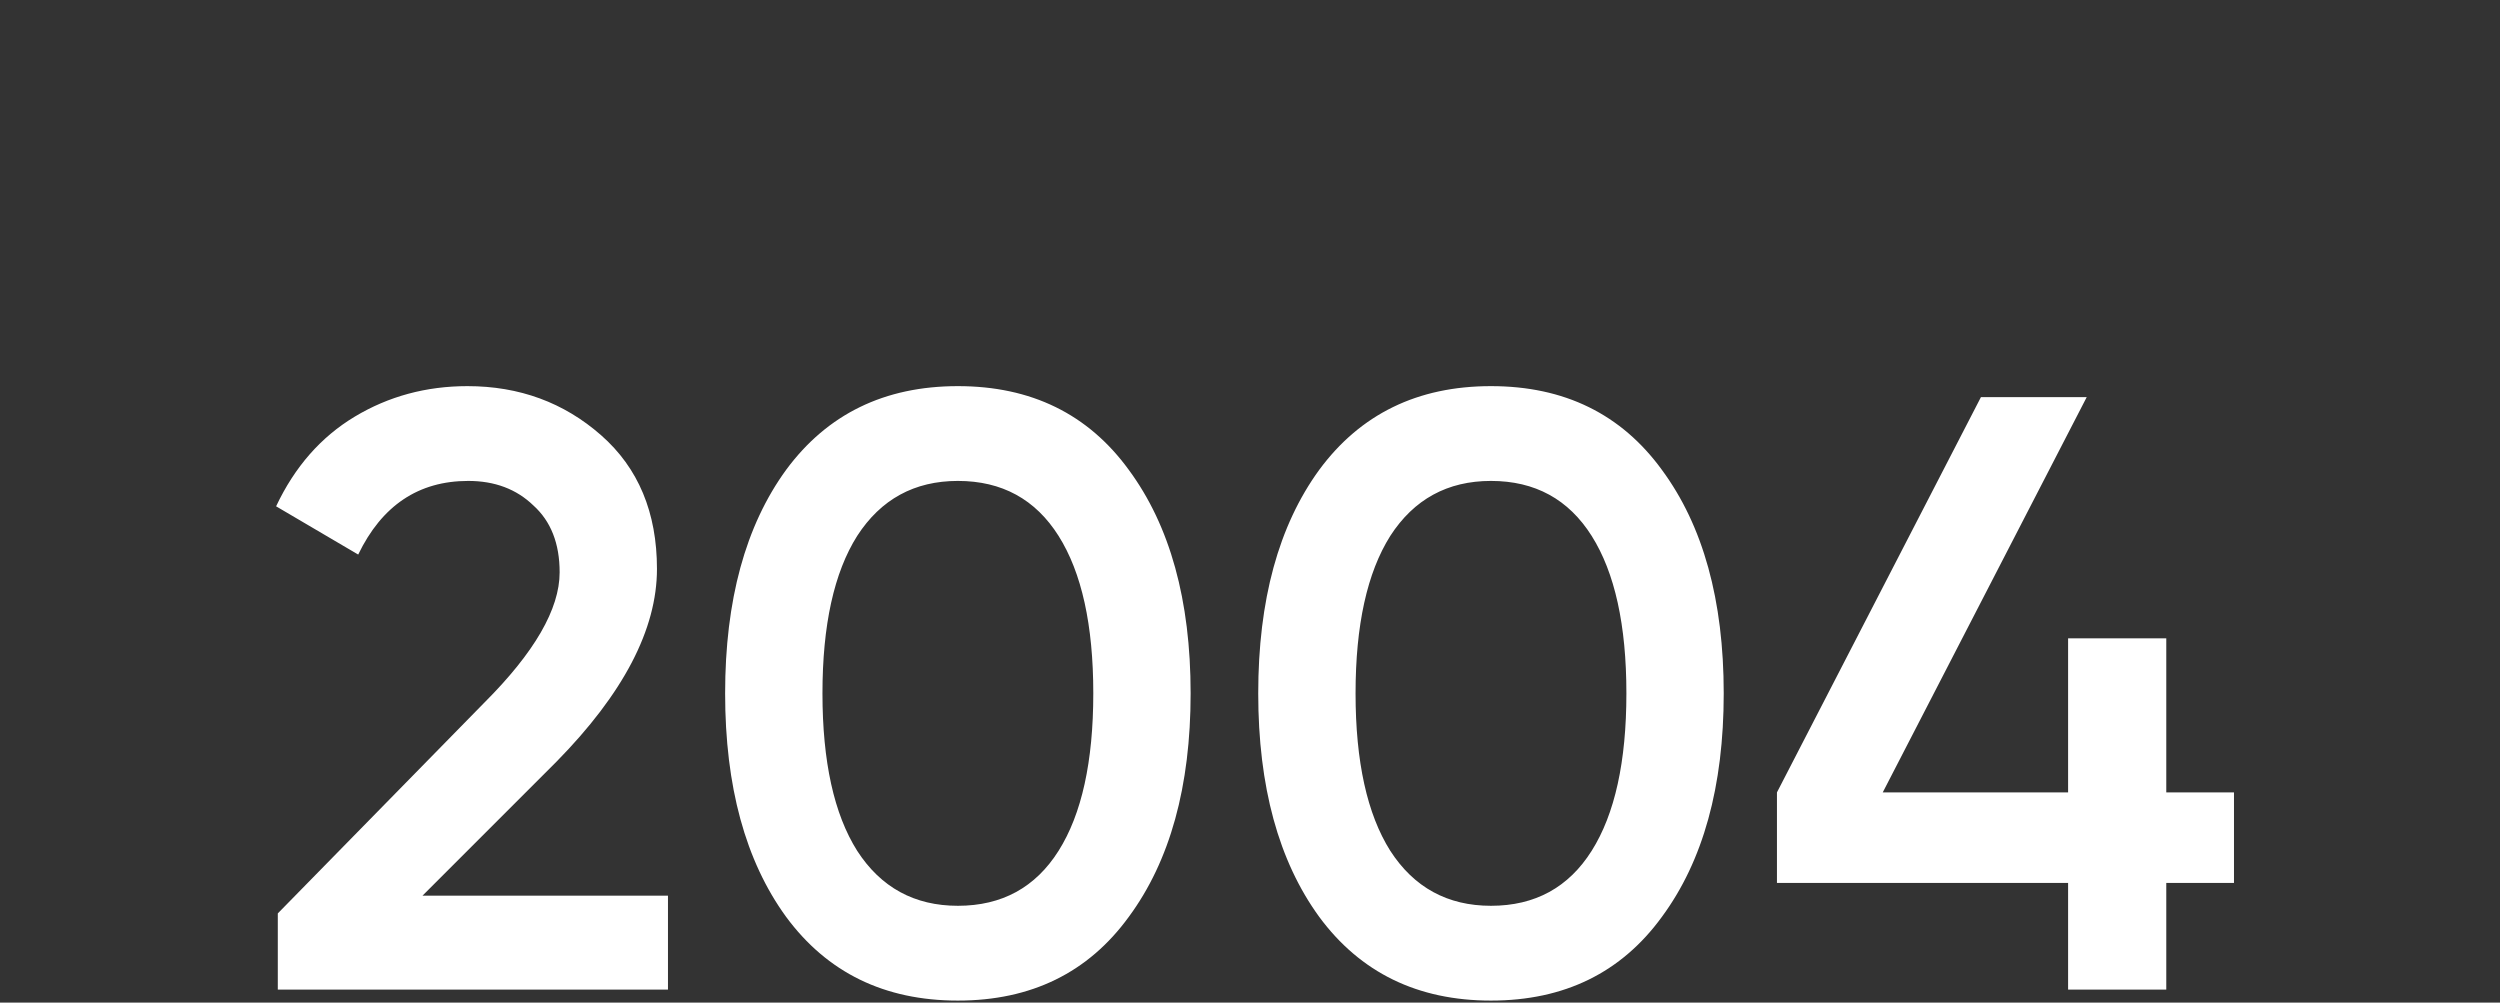 <?xml version="1.0" encoding="UTF-8"?> <svg xmlns="http://www.w3.org/2000/svg" width="192" height="77" viewBox="0 0 192 77" fill="none"><rect x="0" y="0" width="192" height="77" fill="#333333" stroke="none"/> <path d="M21.335 76V70.15L37.195 53.965C41.052 50.108 42.98 46.772 42.98 43.955C42.98 41.745 42.309 40.033 40.965 38.82C39.665 37.563 37.997 36.935 35.96 36.935C32.147 36.935 29.33 38.82 27.51 42.59L21.205 38.885C22.635 35.852 24.65 33.555 27.25 31.995C29.85 30.435 32.732 29.655 35.895 29.655C39.882 29.655 43.305 30.912 46.165 33.425C49.025 35.938 50.455 39.362 50.455 43.695C50.455 48.332 47.877 53.272 42.72 58.515L32.45 68.785H51.3V76H21.335ZM86.695 70.41C83.575 74.7 79.198 76.845 73.565 76.845C67.931 76.845 63.533 74.7 60.37 70.41C57.25 66.12 55.69 60.4 55.69 53.25C55.69 46.1 57.25 40.38 60.37 36.09C63.533 31.8 67.931 29.655 73.565 29.655C79.198 29.655 83.575 31.8 86.695 36.09C89.858 40.38 91.44 46.1 91.44 53.25C91.44 60.4 89.858 66.12 86.695 70.41ZM73.565 69.565C76.945 69.565 79.523 68.157 81.3 65.34C83.076 62.523 83.965 58.493 83.965 53.25C83.965 48.007 83.076 43.977 81.3 41.16C79.523 38.343 76.945 36.935 73.565 36.935C70.228 36.935 67.65 38.343 65.83 41.16C64.053 43.977 63.165 48.007 63.165 53.25C63.165 58.493 64.053 62.523 65.83 65.34C67.65 68.157 70.228 69.565 73.565 69.565ZM127.637 70.41C124.517 74.7 120.141 76.845 114.507 76.845C108.874 76.845 104.476 74.7 101.312 70.41C98.192 66.12 96.632 60.4 96.632 53.25C96.632 46.1 98.192 40.38 101.312 36.09C104.476 31.8 108.874 29.655 114.507 29.655C120.141 29.655 124.517 31.8 127.637 36.09C130.801 40.38 132.382 46.1 132.382 53.25C132.382 60.4 130.801 66.12 127.637 70.41ZM114.507 69.565C117.887 69.565 120.466 68.157 122.242 65.34C124.019 62.523 124.907 58.493 124.907 53.25C124.907 48.007 124.019 43.977 122.242 41.16C120.466 38.343 117.887 36.935 114.507 36.935C111.171 36.935 108.592 38.343 106.772 41.16C104.996 43.977 104.107 48.007 104.107 53.25C104.107 58.493 104.996 62.523 106.772 65.34C108.592 68.157 111.171 69.565 114.507 69.565ZM171.57 60.855V67.81H166.37V76H158.83V67.81H136.47V60.855L152.135 30.5H160.26L144.595 60.855H158.83V49.025H166.37V60.855H171.57Z" fill="white"></path> </svg> 